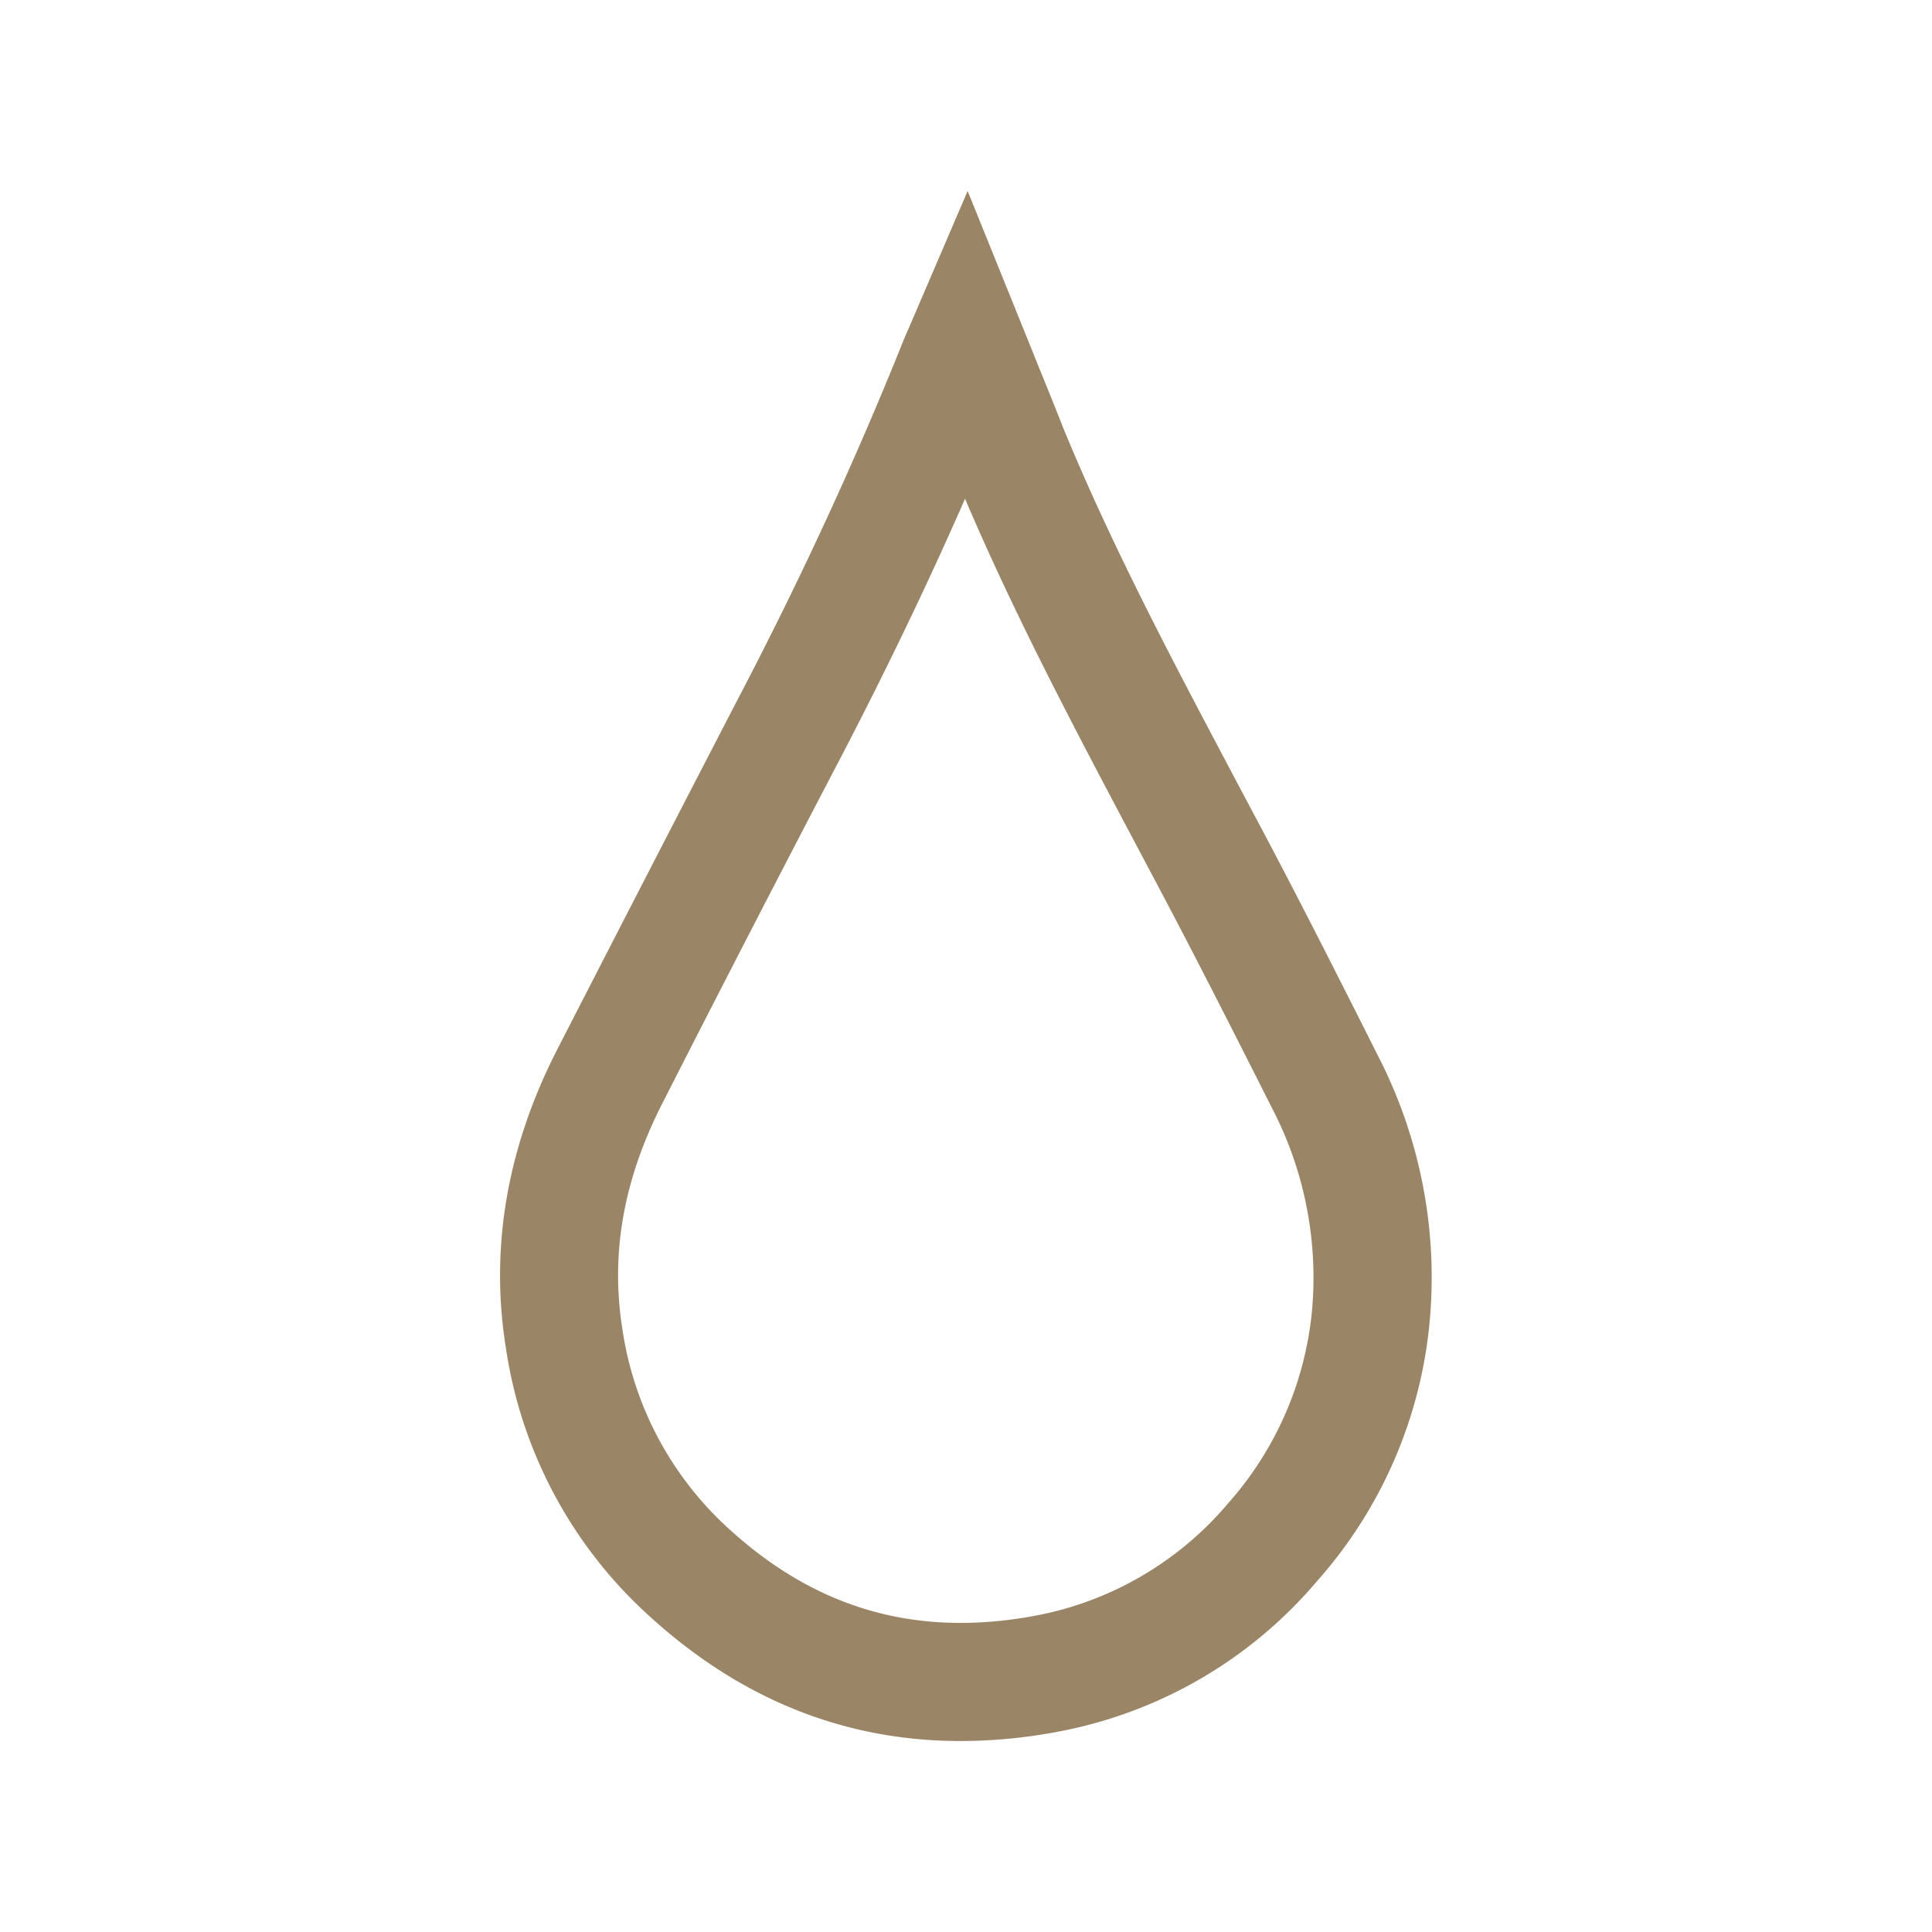 <svg id="Capa_1" data-name="Capa 1" xmlns="http://www.w3.org/2000/svg" viewBox="0 0 200 200"><defs><style>.cls-1{fill:#9a8667;}</style></defs><path class="cls-1" d="M99.42,180.23c-12.06,0-22.92-4.39-32.39-13.11a46.57,46.57,0,0,1-14.65-27.51c-1.68-10.36.09-20.75,5.26-30.88Q67,90.48,76.42,72.3C82.86,60,88.6,47.54,93.47,35.38c.18-.45.38-.89.61-1.42l6.09-14.19,6.68,16.52C107.93,39,109,41.56,110,44.14,115.27,57,122,69.55,128.43,81.71l2.17,4.08c4.2,7.92,8.35,16.15,12,23.41a50.11,50.11,0,0,1,5.45,27,46.94,46.94,0,0,1-11.72,27.49,46.29,46.29,0,0,1-27,15.61A54.06,54.06,0,0,1,99.42,180.23Zm.48-128.6C96.07,60.37,91.83,69.19,87.25,78Q77.8,96.07,68.53,114.29c-4,7.87-5.35,15.52-4.09,23.37a34.7,34.7,0,0,0,10.87,20.47c9.14,8.42,19.53,11.41,31.8,9.14a34.41,34.41,0,0,0,20-11.62,35,35,0,0,0,8.75-20.46,38.07,38.07,0,0,0-4.18-20.48c-3.64-7.21-7.77-15.38-11.91-23.19l-2.16-4.07C111.5,75.91,105.17,64,99.9,51.63Z"/></svg>